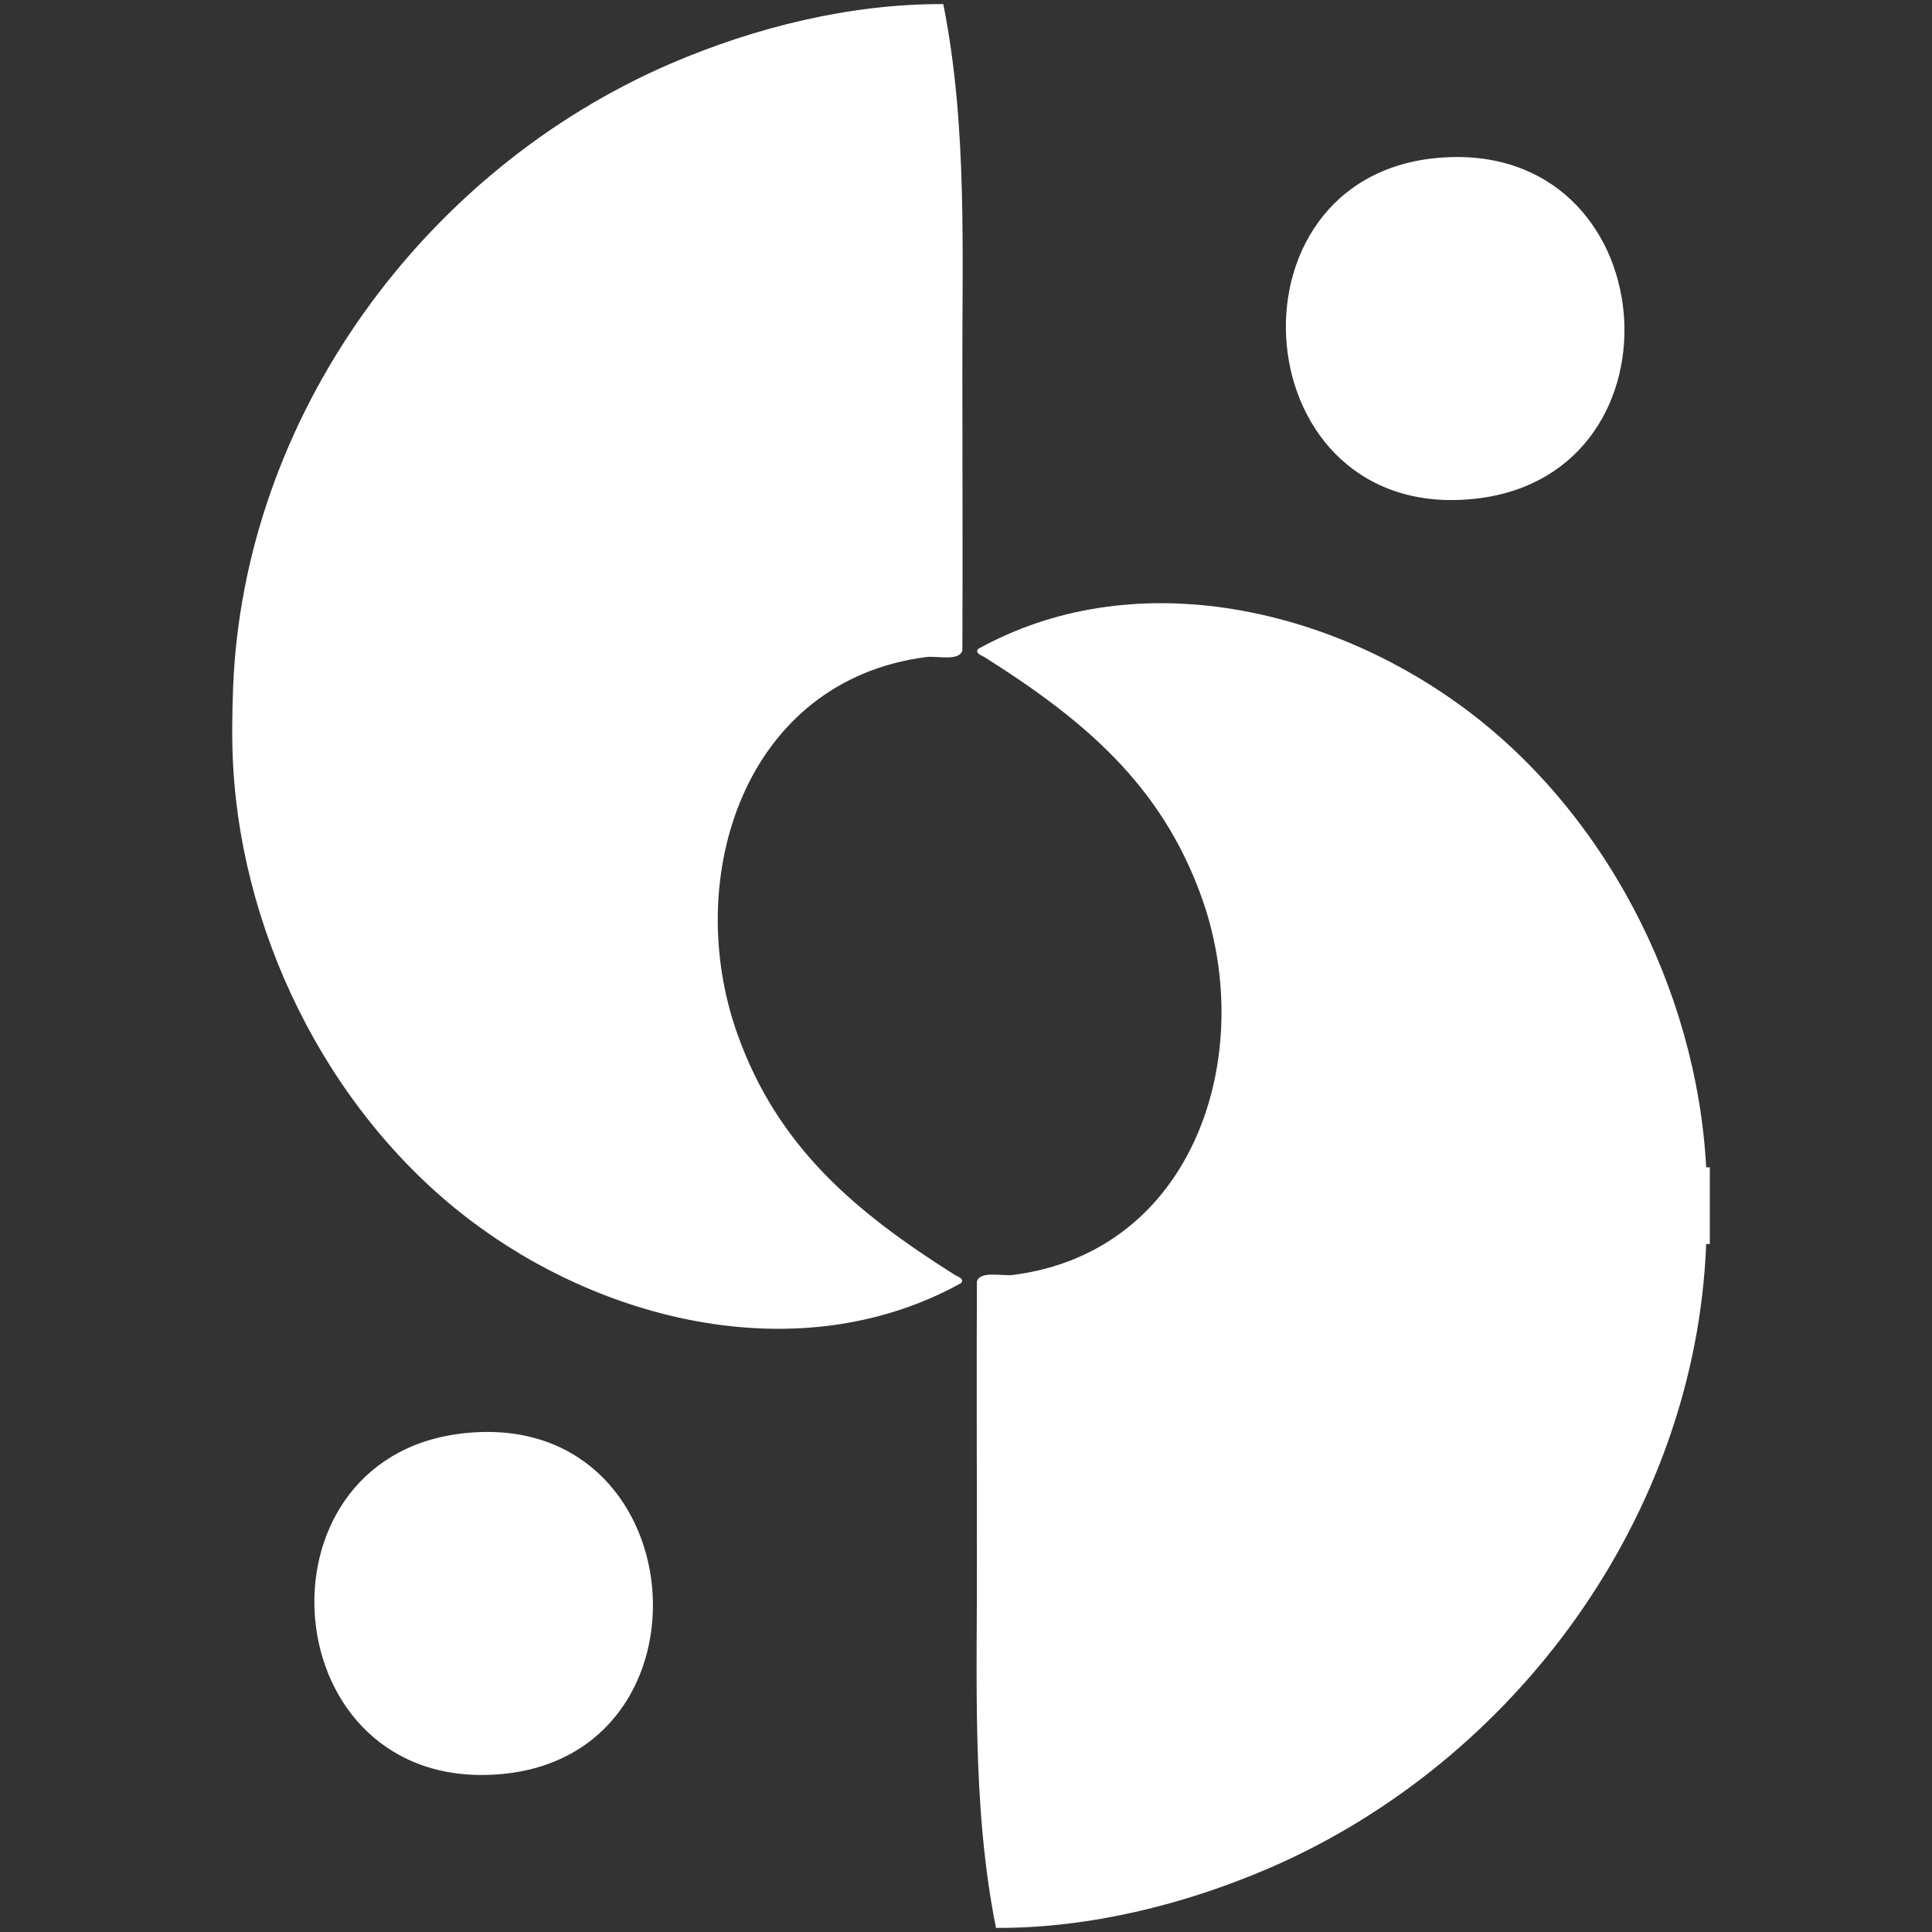 <?xml version="1.0" encoding="UTF-8"?>
<svg id="Layer_1" data-name="Layer 1" xmlns="http://www.w3.org/2000/svg" viewBox="0 0 42.52 42.52">
  <rect x="0" y="0" width="42.52" height="42.52" fill="#333333" stroke="none"/>
  <defs>
    <style>
      .cls-1 {
        fill: #fff;
      }
    </style>
  </defs>
  <g id="ndoA1Y.tif">
    <g>
      <path class="cls-1" d="M37.63,27.38h-.08c-.25-.41-.24-1.28,0-1.69h.08v1.69Z"/>
      <path class="cls-1" d="M37.55,25.69c.03.53.02,1.16,0,1.69-.23,5.98-4.2,11.4-9.63,13.74-1.86.8-3.96,1.32-6,1.31-.54-2.7-.41-5.51-.42-8.24,0-2-.01-4,0-5.99.08-.24.56-.11.79-.14,4-.51,5.39-4.85,4.16-8.3-.89-2.5-2.62-3.93-4.77-5.29-.06-.04-.24-.09-.15-.19,3.36-1.86,7.56-.95,10.55,1.2,3.21,2.3,5.26,6.27,5.47,10.21Z"/>
      <path class="cls-1" d="M10.15,31.55c5.16-.62,5.77,7.12.82,7.5s-5.53-6.93-.82-7.5Z"/>
      <path class="cls-1" d="M5.13,16.83c-.03-.53-.02-1.16,0-1.69.23-5.98,4.2-11.4,9.63-13.74,1.86-.8,3.96-1.32,6-1.31.54,2.7.41,5.51.42,8.24,0,2,.01,4,0,5.99-.08.24-.56.11-.79.14-4,.51-5.39,4.85-4.16,8.3.89,2.5,2.62,3.93,4.77,5.29.06.04.24.09.15.19-3.36,1.86-7.56.95-10.55-1.2-3.21-2.3-5.26-6.27-5.47-10.21Z"/>
      <path class="cls-1" d="M32.52,10.97c-5.16.62-5.77-7.12-.82-7.5s5.53,6.93.82,7.5Z"/>
    </g>
  </g>
</svg>